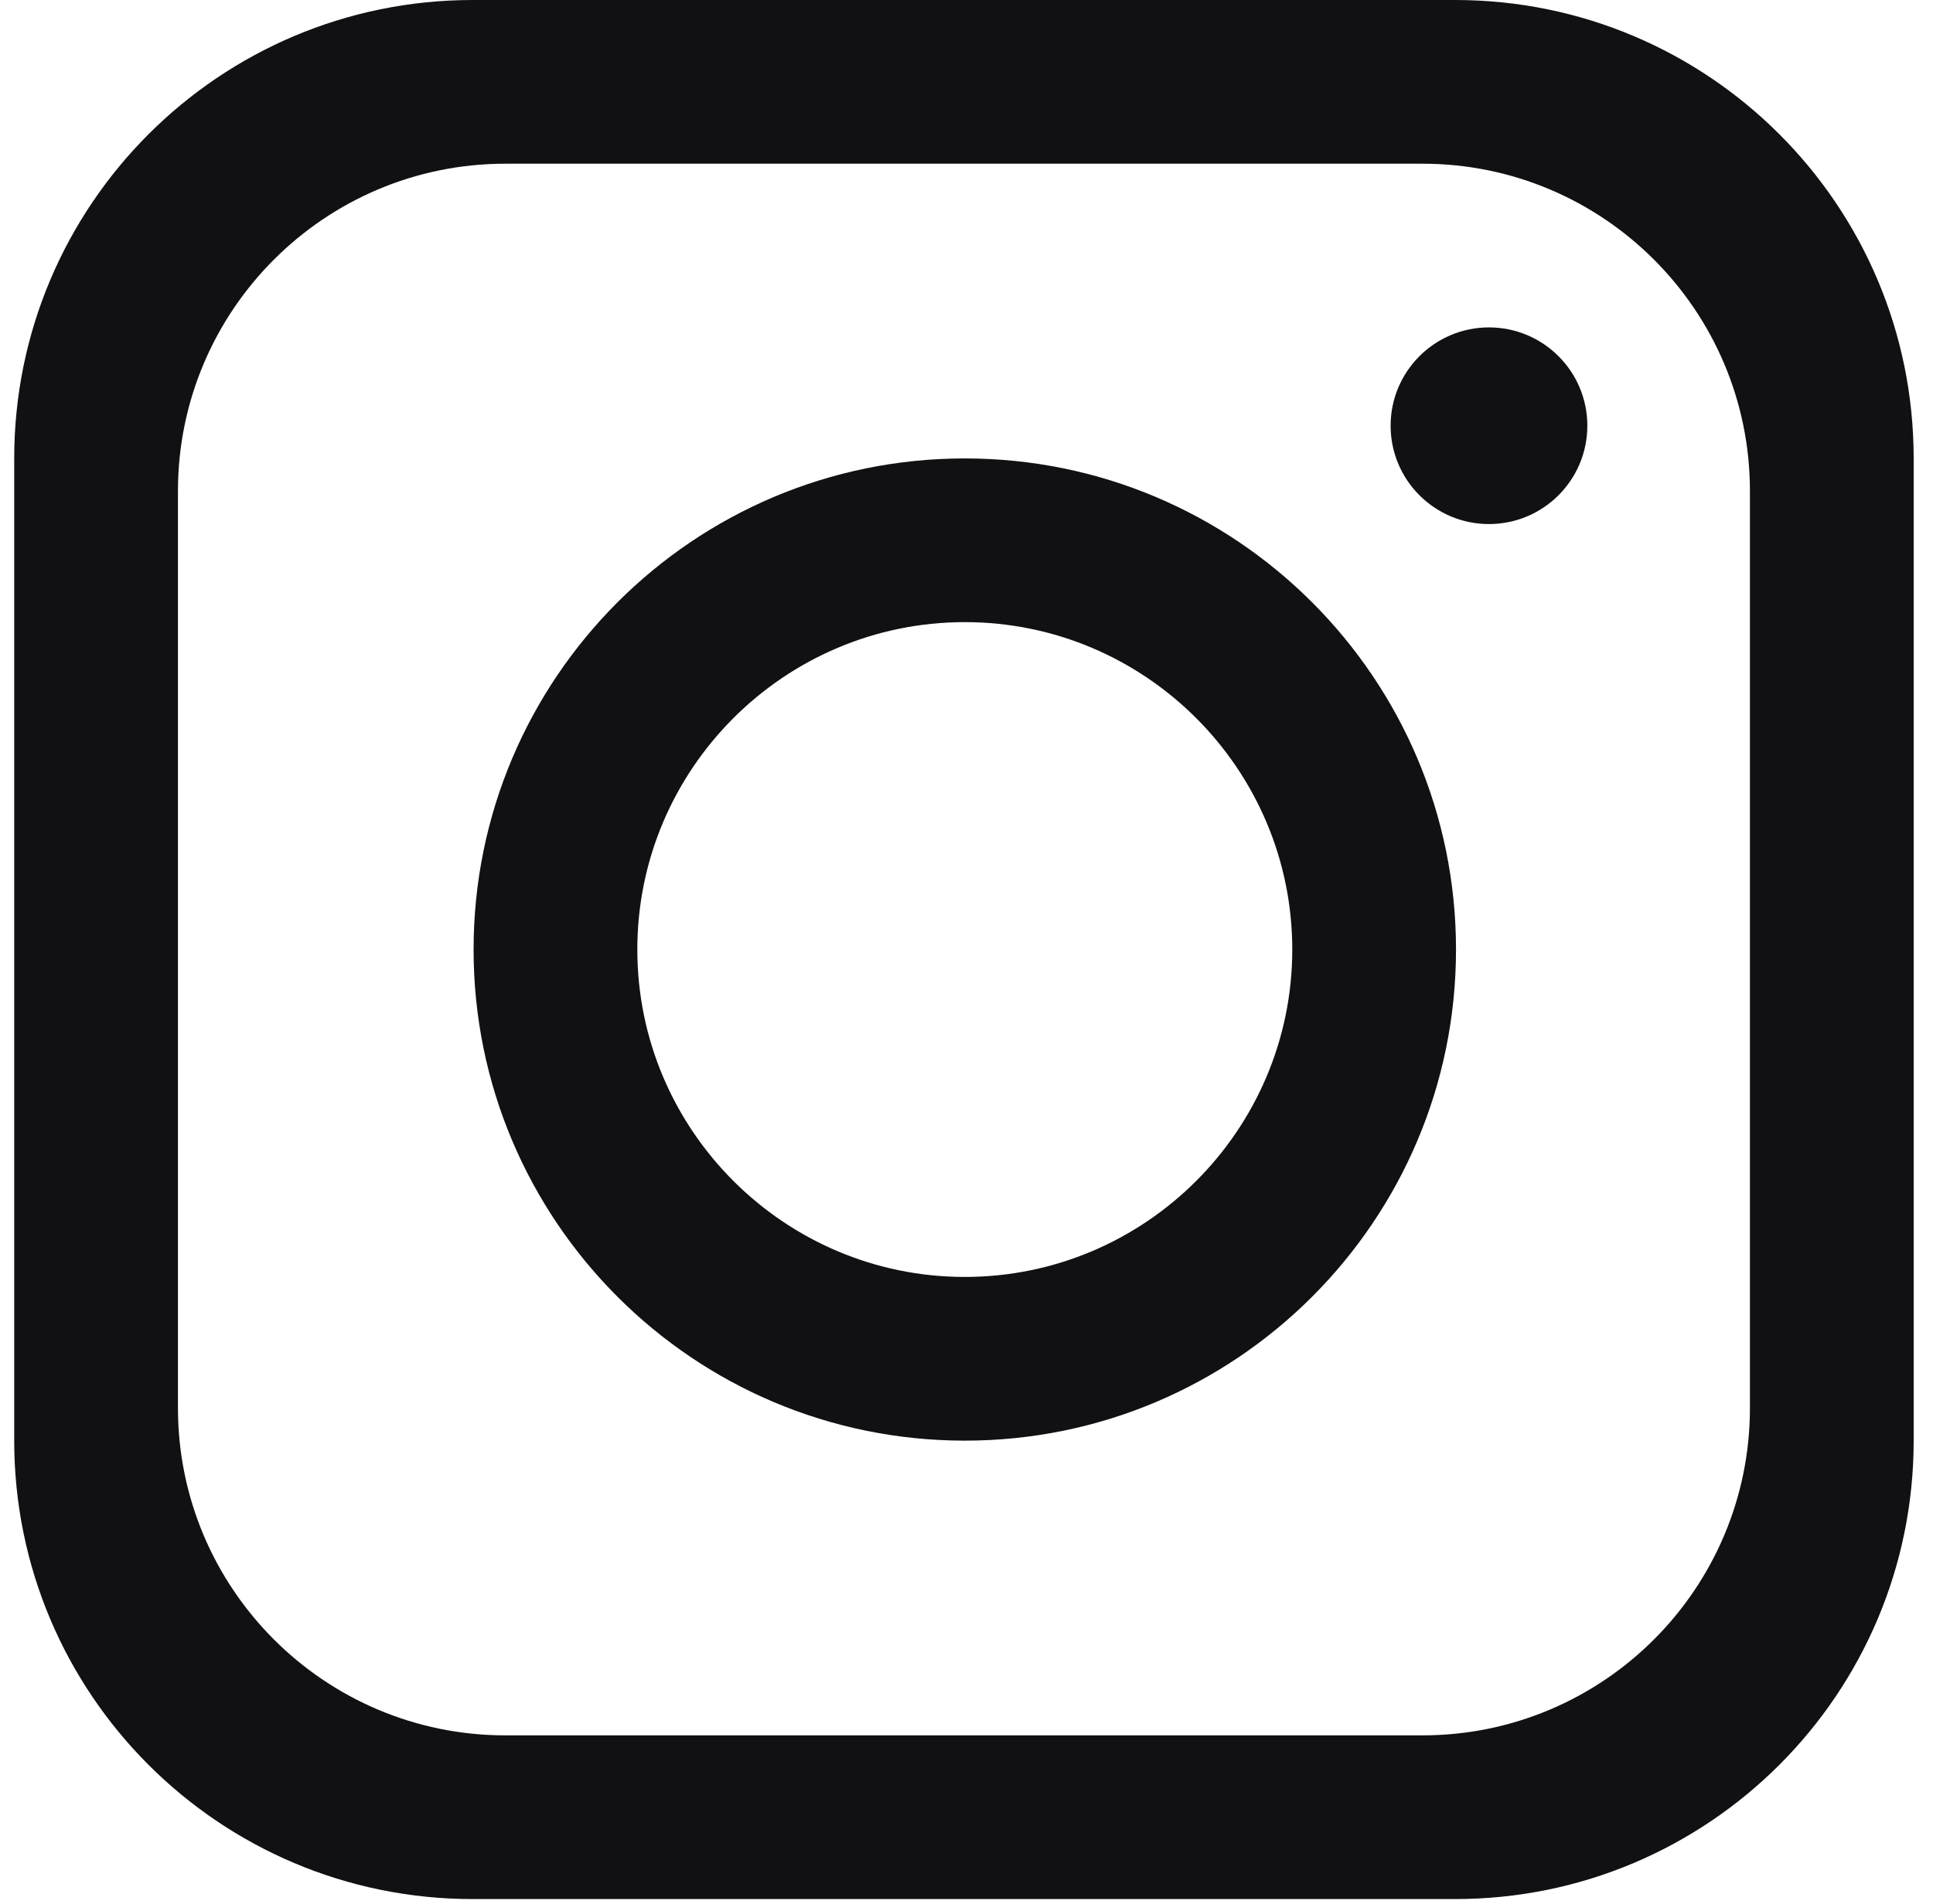 <svg width="68" height="67" viewBox="0 0 68 67" fill="none" xmlns="http://www.w3.org/2000/svg">
<g clip-path="url(#clip0_336_131)">
<path d="M51.19 0H16.63C7.72 0 0.5 7.22 0.5 16.13V50.69C0.5 59.6 7.72 66.82 16.63 66.82H51.19C60.1 66.82 67.32 59.6 67.32 50.69V16.13C67.32 7.22 60.1 0 51.19 0ZM61.56 49.54C61.56 55.9 56.4 61.06 50.04 61.06H17.78C11.42 61.06 6.26 55.9 6.26 49.54V17.28C6.26 10.92 11.42 5.76 17.78 5.76H50.04C56.4 5.76 61.56 10.92 61.56 17.28V49.54Z" fill="#111114"/>
<path d="M33.94 16.13C24.4 16.13 16.66 23.87 16.66 33.41C16.66 42.95 24.4 50.69 33.94 50.69C43.48 50.69 51.22 42.95 51.22 33.41C51.22 23.87 43.48 16.13 33.94 16.13ZM33.94 44.93C27.59 44.93 22.42 39.76 22.42 33.41C22.42 27.06 27.59 21.89 33.94 21.89C40.29 21.89 45.46 27.06 45.46 33.41C45.46 39.76 40.29 44.93 33.94 44.93Z" fill="#111114"/>
<path d="M52.38 18.439C54.291 18.439 55.84 16.89 55.84 14.979C55.84 13.069 54.291 11.52 52.38 11.52C50.469 11.52 48.92 13.069 48.92 14.979C48.92 16.89 50.469 18.439 52.38 18.439Z" fill="#111114"/>
</g>
<defs>
<clipPath id="clip0_336_131">
<rect width="66.82" height="66.82" fill="white" transform="translate(0.5)"/>
</clipPath>
</defs>
</svg>
